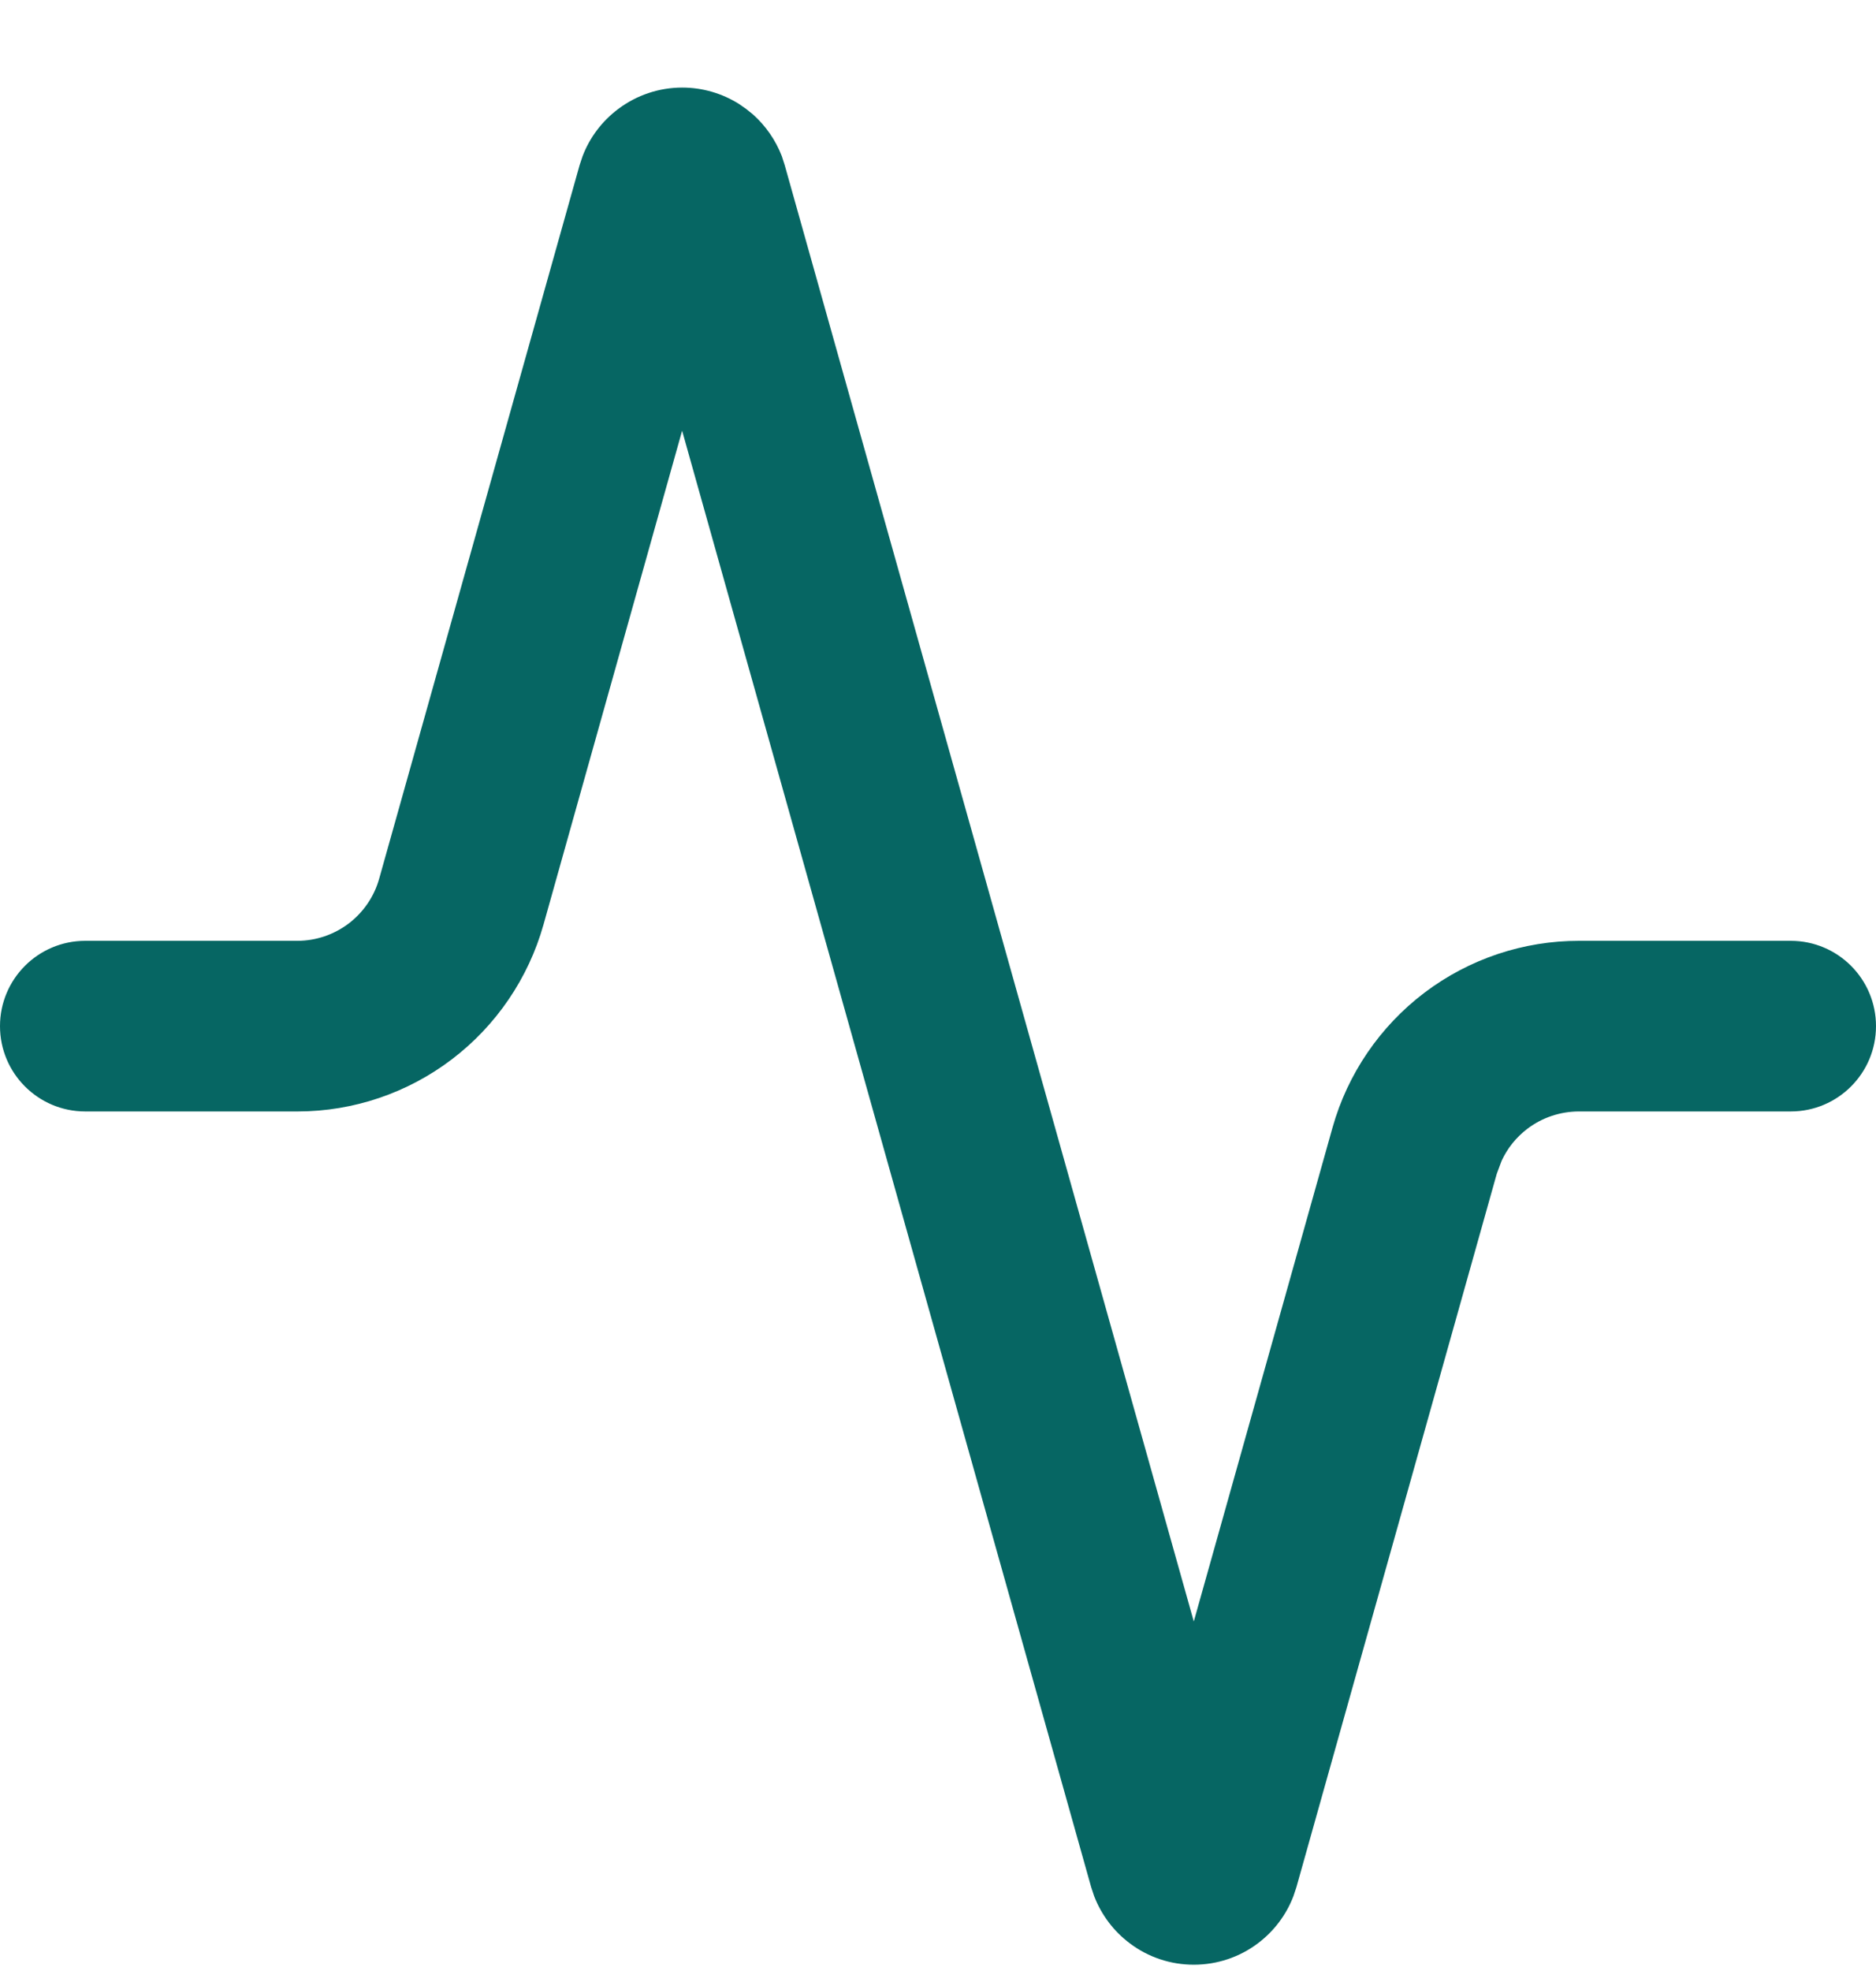 <svg xmlns="http://www.w3.org/2000/svg" width="20" height="21" viewBox="0 0 20 21" fill="none"><path d="M7.273 0.933C7.488 0.933 7.698 0.994 7.879 1.108L7.955 1.161L8.026 1.218C8.163 1.34 8.269 1.493 8.335 1.664L8.366 1.76L12.727 17.276L14.206 12.014C14.367 11.441 14.712 10.936 15.187 10.576C15.662 10.217 16.241 10.023 16.836 10.024H19.091C19.593 10.024 20 10.431 20 10.933C20 11.435 19.593 11.842 19.091 11.842H16.834C16.636 11.842 16.442 11.906 16.284 12.026C16.165 12.116 16.071 12.233 16.009 12.367L15.957 12.506L13.821 20.107L13.789 20.203C13.713 20.402 13.581 20.577 13.409 20.706C13.212 20.854 12.973 20.933 12.727 20.933C12.481 20.933 12.242 20.854 12.046 20.706C11.873 20.577 11.742 20.402 11.665 20.203L11.633 20.107L7.272 4.589L5.794 9.852C5.633 10.423 5.29 10.927 4.818 11.286C4.346 11.645 3.769 11.841 3.176 11.842H0.909C0.407 11.842 0 11.435 0 10.933C0 10.431 0.407 10.024 0.909 10.024H3.17C3.368 10.024 3.561 9.958 3.718 9.839C3.875 9.719 3.99 9.551 4.043 9.36L6.179 1.76L6.211 1.664C6.287 1.464 6.419 1.29 6.591 1.161C6.788 1.013 7.027 0.933 7.273 0.933Z" fill="#066663"></path></svg>